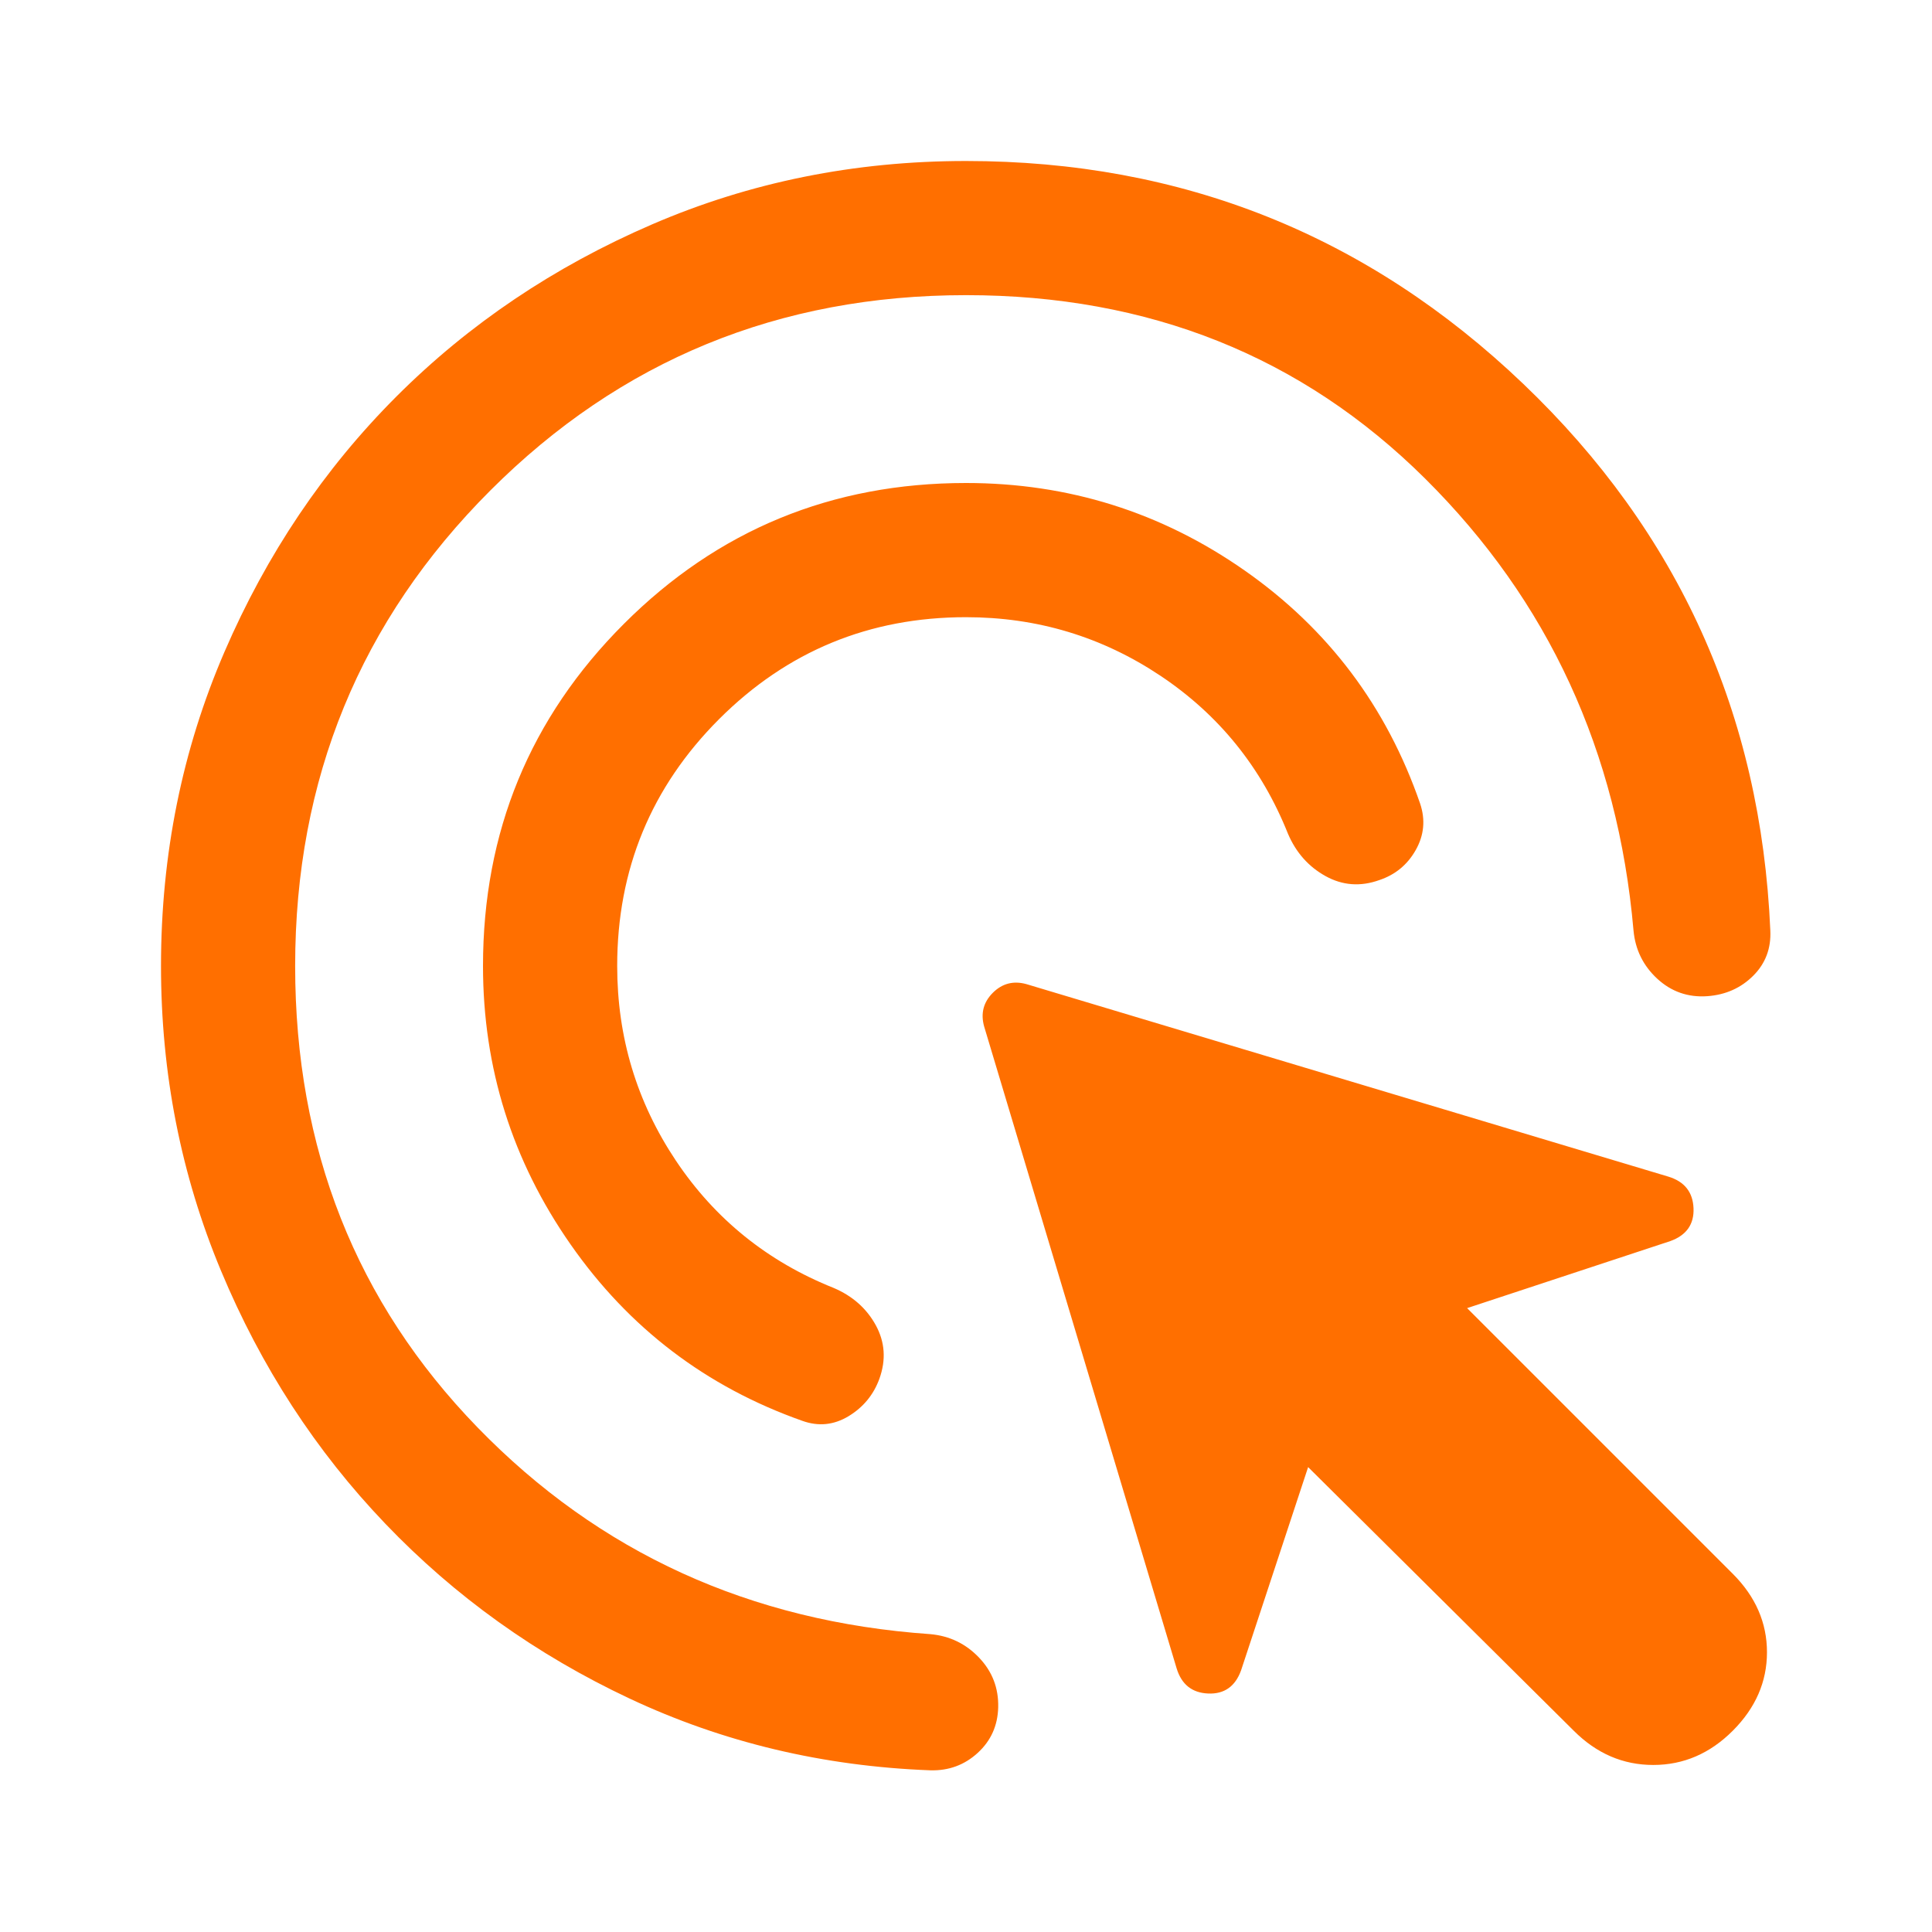 <svg width="48" height="48" viewBox="0 0 48 48" fill="none" xmlns="http://www.w3.org/2000/svg">
<path d="M24 15.334C21.6 15.334 19.555 16.178 17.866 17.866C16.178 19.555 15.334 21.6 15.334 24C15.334 25.767 15.819 27.378 16.791 28.834C17.764 30.289 19.072 31.344 20.716 32C21.183 32.2 21.53 32.508 21.759 32.925C21.986 33.342 22.017 33.783 21.85 34.25C21.706 34.65 21.45 34.961 21.084 35.184C20.717 35.406 20.334 35.444 19.933 35.3C17.544 34.456 15.625 32.995 14.175 30.916C12.725 28.839 12 26.533 12 24C12 20.667 13.167 17.833 15.5 15.5C17.833 13.167 20.667 12 24 12C26.544 12 28.853 12.725 30.925 14.175C32.997 15.625 34.45 17.555 35.283 19.966C35.417 20.366 35.381 20.75 35.175 21.116C34.969 21.483 34.666 21.733 34.267 21.866C33.8 22.033 33.355 22 32.934 21.767C32.511 21.533 32.2 21.183 32 20.716C31.344 19.072 30.289 17.764 28.834 16.791C27.378 15.819 25.767 15.334 24 15.334ZM24 7.333C19.356 7.333 15.417 8.95 12.184 12.184C8.95 15.417 7.333 19.356 7.333 24C7.333 28.533 8.845 32.355 11.867 35.467C14.889 38.578 18.639 40.289 23.116 40.6C23.595 40.644 23.997 40.839 24.325 41.184C24.653 41.528 24.811 41.939 24.8 42.416C24.789 42.872 24.619 43.25 24.291 43.55C23.964 43.85 23.572 43.995 23.116 43.983C20.45 43.883 17.958 43.289 15.642 42.2C13.325 41.111 11.303 39.664 9.575 37.858C7.847 36.053 6.486 33.958 5.492 31.575C4.497 29.192 4 26.667 4 24C4 21.233 4.525 18.633 5.575 16.2C6.625 13.767 8.05 11.65 9.85 9.85C11.65 8.05 13.767 6.625 16.2 5.575C18.633 4.525 21.233 4 24 4C29.367 4 33.98 5.845 37.842 9.534C41.703 13.222 43.75 17.75 43.983 23.116C44.005 23.561 43.864 23.936 43.559 24.241C43.253 24.547 42.872 24.717 42.416 24.75C41.939 24.783 41.525 24.639 41.175 24.317C40.825 23.994 40.628 23.595 40.584 23.116C40.194 18.672 38.469 14.931 35.408 11.892C32.347 8.853 28.544 7.333 24 7.333ZM39.1 43L32.5 36.45L30.834 41.5C30.689 41.9 30.416 42.092 30.017 42.075C29.616 42.058 29.355 41.85 29.233 41.45L24.45 25.5C24.361 25.178 24.433 24.9 24.666 24.666C24.9 24.433 25.178 24.361 25.5 24.45L41.45 29.233C41.85 29.355 42.058 29.616 42.075 30.017C42.092 30.416 41.9 30.689 41.5 30.834L36.45 32.5L43.05 39.1C43.617 39.667 43.9 40.317 43.9 41.05C43.9 41.783 43.617 42.433 43.05 43C42.483 43.567 41.825 43.85 41.075 43.85C40.325 43.85 39.667 43.567 39.1 43Z" fill="#FF6F00"/>
</svg>
